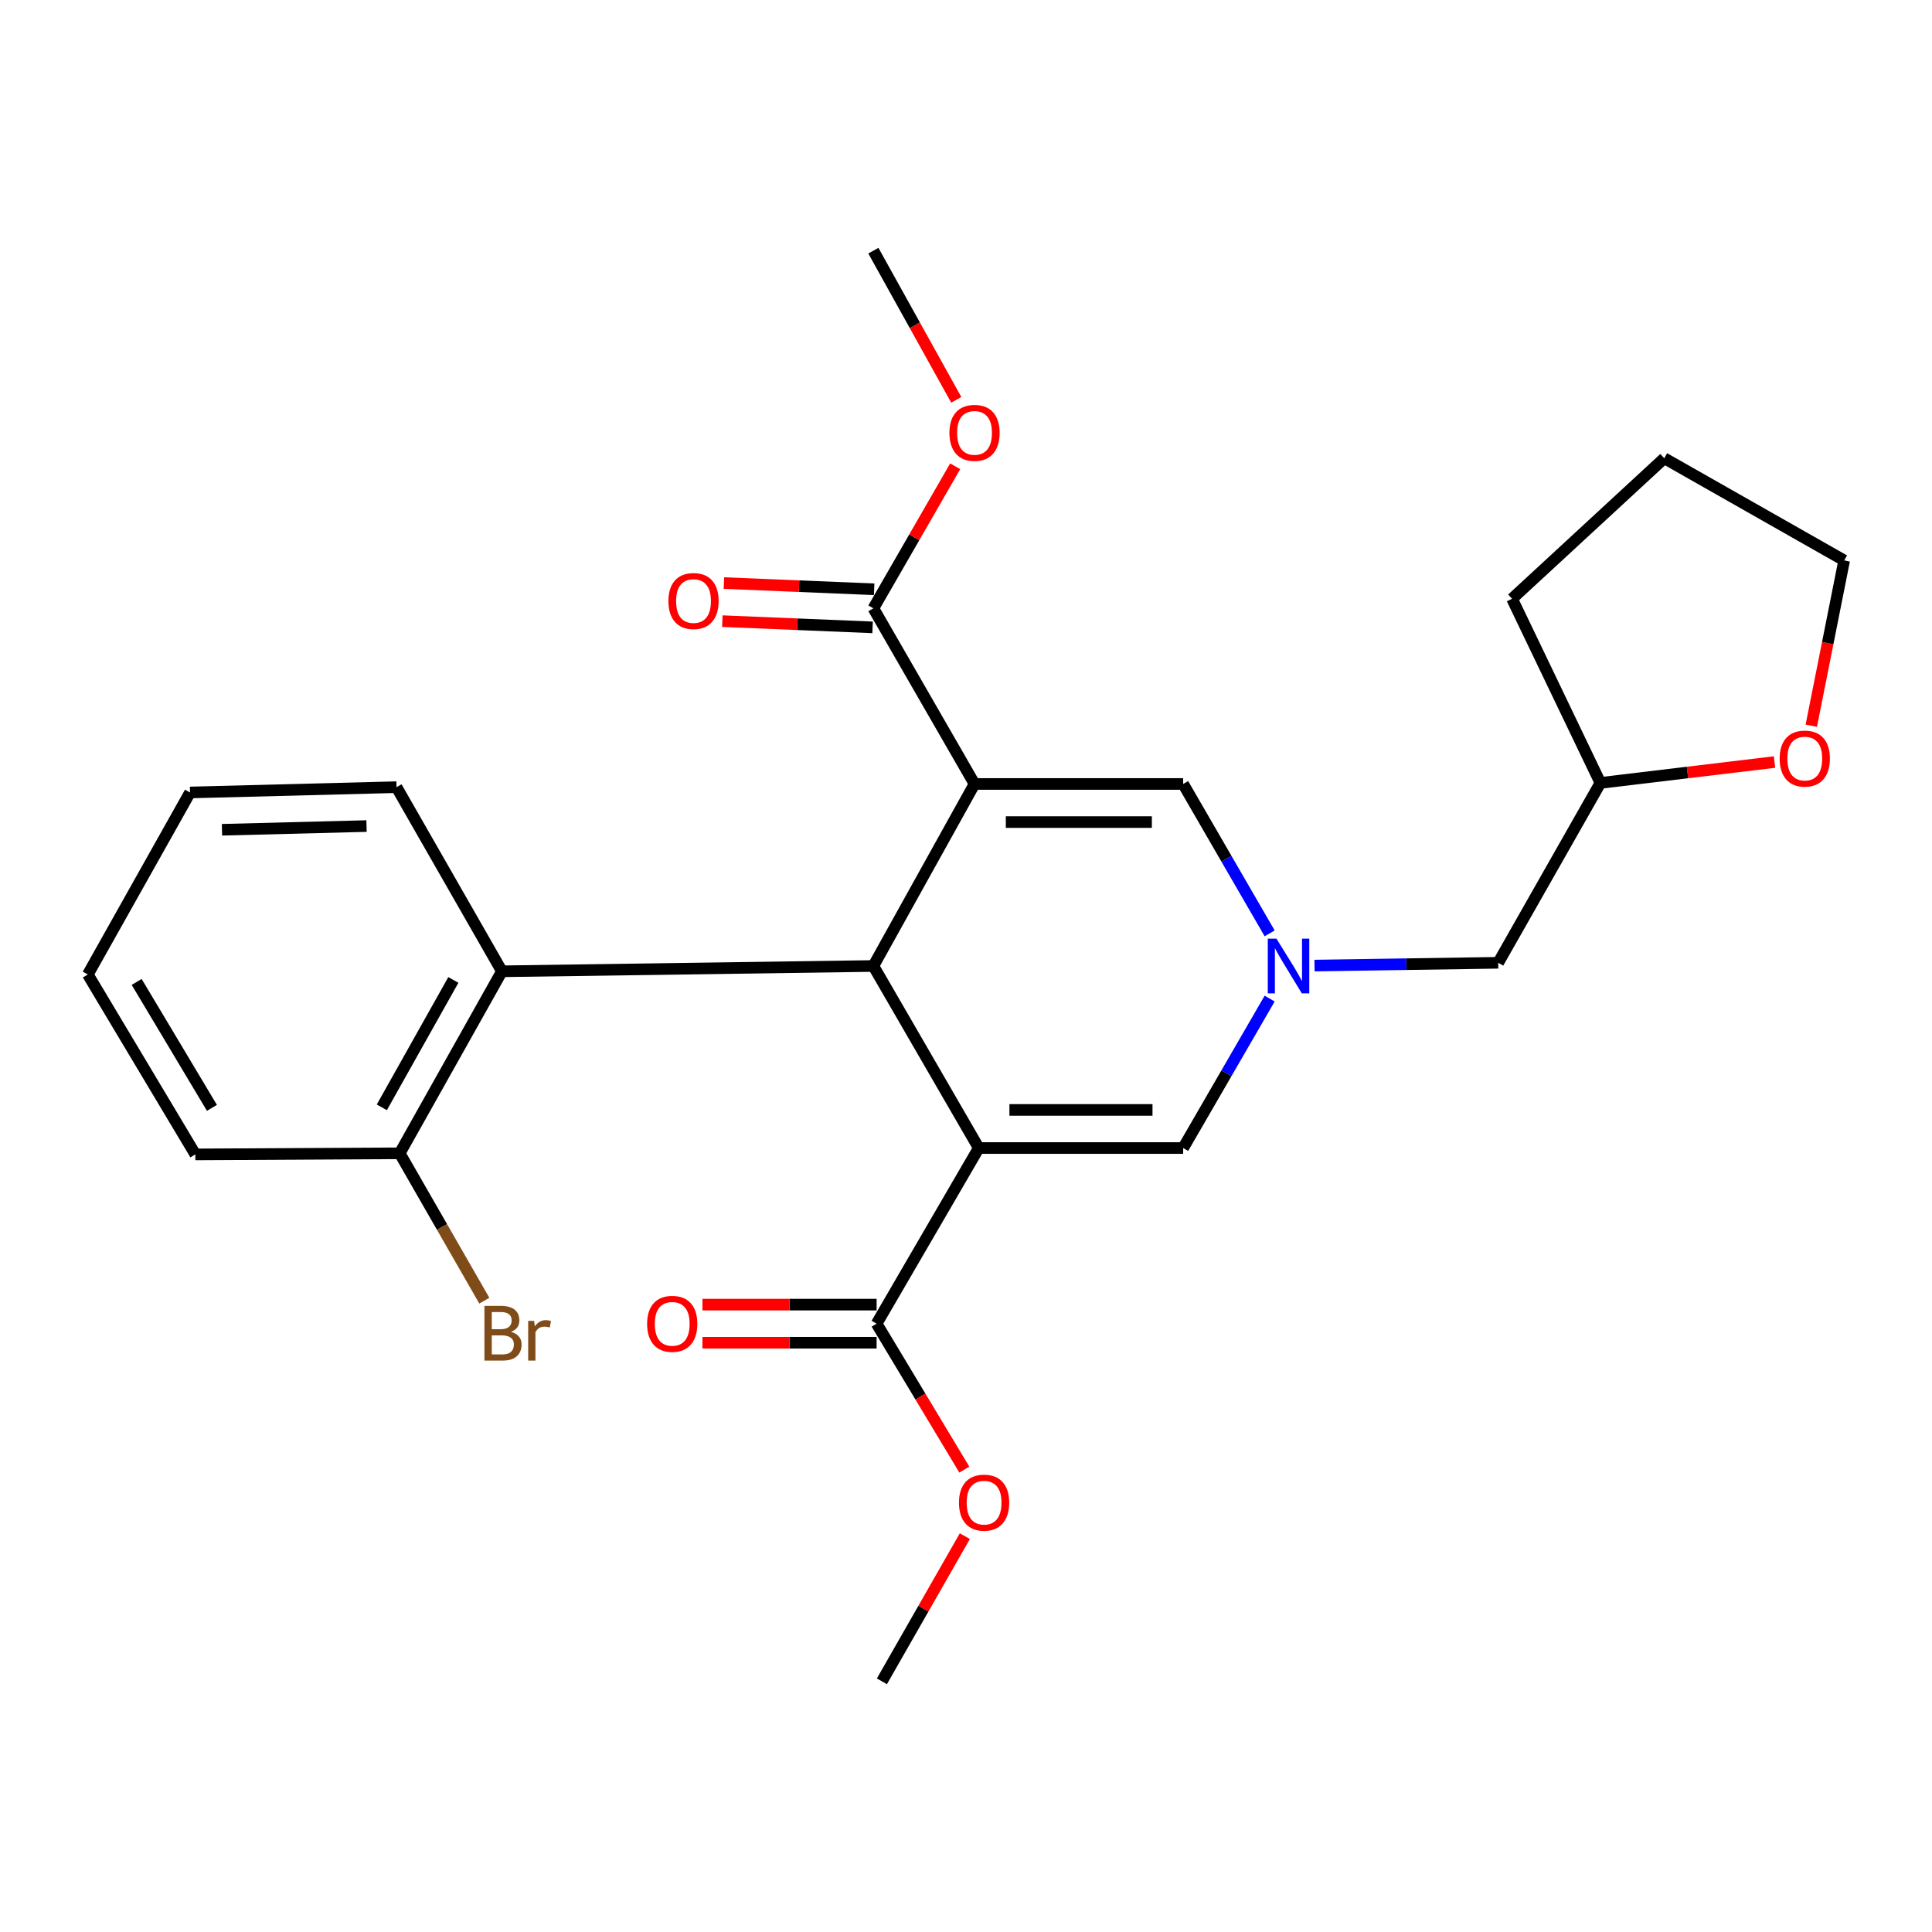 <?xml version='1.0' encoding='iso-8859-1'?>
<svg version='1.1' baseProfile='full'
              xmlns='http://www.w3.org/2000/svg'
                      xmlns:rdkit='http://www.rdkit.org/xml'
                      xmlns:xlink='http://www.w3.org/1999/xlink'
                  xml:space='preserve'
width='1000px' height='1000px' viewBox='0 0 1000 1000'>
<!-- END OF HEADER -->
<rect style='opacity:1.0;fill:#FFFFFF;stroke:none' width='1000' height='1000' x='0' y='0'> </rect>
<path class='bond-1' d='M 504.416,405.779 L 452.057,499.989' style='fill:none;fill-rule:evenodd;stroke:#000000;stroke-width:6px;stroke-linecap:butt;stroke-linejoin:miter;stroke-opacity:1' />
<path class='bond-3' d='M 504.416,405.779 L 612.401,405.779' style='fill:none;fill-rule:evenodd;stroke:#000000;stroke-width:6px;stroke-linecap:butt;stroke-linejoin:miter;stroke-opacity:1' />
<path class='bond-3' d='M 520.614,425.504 L 596.203,425.504' style='fill:none;fill-rule:evenodd;stroke:#000000;stroke-width:6px;stroke-linecap:butt;stroke-linejoin:miter;stroke-opacity:1' />
<path class='bond-6' d='M 504.416,405.779 L 452.057,314.868' style='fill:none;fill-rule:evenodd;stroke:#000000;stroke-width:6px;stroke-linecap:butt;stroke-linejoin:miter;stroke-opacity:1' />
<path class='bond-0' d='M 506.608,594.221 L 452.057,499.989' style='fill:none;fill-rule:evenodd;stroke:#000000;stroke-width:6px;stroke-linecap:butt;stroke-linejoin:miter;stroke-opacity:1' />
<path class='bond-5' d='M 506.608,594.221 L 453.733,685.132' style='fill:none;fill-rule:evenodd;stroke:#000000;stroke-width:6px;stroke-linecap:butt;stroke-linejoin:miter;stroke-opacity:1' />
<path class='bond-26' d='M 506.608,594.221 L 612.401,594.221' style='fill:none;fill-rule:evenodd;stroke:#000000;stroke-width:6px;stroke-linecap:butt;stroke-linejoin:miter;stroke-opacity:1' />
<path class='bond-26' d='M 522.477,574.496 L 596.532,574.496' style='fill:none;fill-rule:evenodd;stroke:#000000;stroke-width:6px;stroke-linecap:butt;stroke-linejoin:miter;stroke-opacity:1' />
<path class='bond-7' d='M 452.057,499.989 L 259.791,502.74' style='fill:none;fill-rule:evenodd;stroke:#000000;stroke-width:6px;stroke-linecap:butt;stroke-linejoin:miter;stroke-opacity:1' />
<path class='bond-2' d='M 657.168,483.108 L 634.784,444.443' style='fill:none;fill-rule:evenodd;stroke:#0000FF;stroke-width:6px;stroke-linecap:butt;stroke-linejoin:miter;stroke-opacity:1' />
<path class='bond-2' d='M 634.784,444.443 L 612.401,405.779' style='fill:none;fill-rule:evenodd;stroke:#000000;stroke-width:6px;stroke-linecap:butt;stroke-linejoin:miter;stroke-opacity:1' />
<path class='bond-4' d='M 657.17,516.871 L 634.785,555.546' style='fill:none;fill-rule:evenodd;stroke:#0000FF;stroke-width:6px;stroke-linecap:butt;stroke-linejoin:miter;stroke-opacity:1' />
<path class='bond-4' d='M 634.785,555.546 L 612.401,594.221' style='fill:none;fill-rule:evenodd;stroke:#000000;stroke-width:6px;stroke-linecap:butt;stroke-linejoin:miter;stroke-opacity:1' />
<path class='bond-11' d='M 680.395,499.784 L 727.934,499.059' style='fill:none;fill-rule:evenodd;stroke:#0000FF;stroke-width:6px;stroke-linecap:butt;stroke-linejoin:miter;stroke-opacity:1' />
<path class='bond-11' d='M 727.934,499.059 L 775.473,498.334' style='fill:none;fill-rule:evenodd;stroke:#000000;stroke-width:6px;stroke-linecap:butt;stroke-linejoin:miter;stroke-opacity:1' />
<path class='bond-9' d='M 453.733,675.269 L 408.659,675.269' style='fill:none;fill-rule:evenodd;stroke:#000000;stroke-width:6px;stroke-linecap:butt;stroke-linejoin:miter;stroke-opacity:1' />
<path class='bond-9' d='M 408.659,675.269 L 363.585,675.269' style='fill:none;fill-rule:evenodd;stroke:#FF0000;stroke-width:6px;stroke-linecap:butt;stroke-linejoin:miter;stroke-opacity:1' />
<path class='bond-9' d='M 453.733,694.995 L 408.659,694.995' style='fill:none;fill-rule:evenodd;stroke:#000000;stroke-width:6px;stroke-linecap:butt;stroke-linejoin:miter;stroke-opacity:1' />
<path class='bond-9' d='M 408.659,694.995 L 363.585,694.995' style='fill:none;fill-rule:evenodd;stroke:#FF0000;stroke-width:6px;stroke-linecap:butt;stroke-linejoin:miter;stroke-opacity:1' />
<path class='bond-14' d='M 453.733,685.132 L 476.432,722.9' style='fill:none;fill-rule:evenodd;stroke:#000000;stroke-width:6px;stroke-linecap:butt;stroke-linejoin:miter;stroke-opacity:1' />
<path class='bond-14' d='M 476.432,722.9 L 499.13,760.667' style='fill:none;fill-rule:evenodd;stroke:#FF0000;stroke-width:6px;stroke-linecap:butt;stroke-linejoin:miter;stroke-opacity:1' />
<path class='bond-10' d='M 452.465,305.014 L 413.584,303.403' style='fill:none;fill-rule:evenodd;stroke:#000000;stroke-width:6px;stroke-linecap:butt;stroke-linejoin:miter;stroke-opacity:1' />
<path class='bond-10' d='M 413.584,303.403 L 374.702,301.792' style='fill:none;fill-rule:evenodd;stroke:#FF0000;stroke-width:6px;stroke-linecap:butt;stroke-linejoin:miter;stroke-opacity:1' />
<path class='bond-10' d='M 451.648,324.722 L 412.767,323.111' style='fill:none;fill-rule:evenodd;stroke:#000000;stroke-width:6px;stroke-linecap:butt;stroke-linejoin:miter;stroke-opacity:1' />
<path class='bond-10' d='M 412.767,323.111 L 373.886,321.5' style='fill:none;fill-rule:evenodd;stroke:#FF0000;stroke-width:6px;stroke-linecap:butt;stroke-linejoin:miter;stroke-opacity:1' />
<path class='bond-13' d='M 452.057,314.868 L 473.23,278.109' style='fill:none;fill-rule:evenodd;stroke:#000000;stroke-width:6px;stroke-linecap:butt;stroke-linejoin:miter;stroke-opacity:1' />
<path class='bond-13' d='M 473.23,278.109 L 494.404,241.35' style='fill:none;fill-rule:evenodd;stroke:#FF0000;stroke-width:6px;stroke-linecap:butt;stroke-linejoin:miter;stroke-opacity:1' />
<path class='bond-8' d='M 259.791,502.74 L 206.894,596.949' style='fill:none;fill-rule:evenodd;stroke:#000000;stroke-width:6px;stroke-linecap:butt;stroke-linejoin:miter;stroke-opacity:1' />
<path class='bond-8' d='M 234.657,507.214 L 197.629,573.161' style='fill:none;fill-rule:evenodd;stroke:#000000;stroke-width:6px;stroke-linecap:butt;stroke-linejoin:miter;stroke-opacity:1' />
<path class='bond-17' d='M 259.791,502.74 L 205.24,407.434' style='fill:none;fill-rule:evenodd;stroke:#000000;stroke-width:6px;stroke-linecap:butt;stroke-linejoin:miter;stroke-opacity:1' />
<path class='bond-15' d='M 206.894,596.949 L 228.792,635.09' style='fill:none;fill-rule:evenodd;stroke:#000000;stroke-width:6px;stroke-linecap:butt;stroke-linejoin:miter;stroke-opacity:1' />
<path class='bond-15' d='M 228.792,635.09 L 250.69,673.23' style='fill:none;fill-rule:evenodd;stroke:#7F4C19;stroke-width:6px;stroke-linecap:butt;stroke-linejoin:miter;stroke-opacity:1' />
<path class='bond-19' d='M 206.894,596.949 L 101.113,597.519' style='fill:none;fill-rule:evenodd;stroke:#000000;stroke-width:6px;stroke-linecap:butt;stroke-linejoin:miter;stroke-opacity:1' />
<path class='bond-16' d='M 775.473,498.334 L 828.37,405.242' style='fill:none;fill-rule:evenodd;stroke:#000000;stroke-width:6px;stroke-linecap:butt;stroke-linejoin:miter;stroke-opacity:1' />
<path class='bond-12' d='M 918.488,394.431 L 873.429,399.837' style='fill:none;fill-rule:evenodd;stroke:#FF0000;stroke-width:6px;stroke-linecap:butt;stroke-linejoin:miter;stroke-opacity:1' />
<path class='bond-12' d='M 873.429,399.837 L 828.37,405.242' style='fill:none;fill-rule:evenodd;stroke:#000000;stroke-width:6px;stroke-linecap:butt;stroke-linejoin:miter;stroke-opacity:1' />
<path class='bond-18' d='M 937.522,375.62 L 946.033,332.85' style='fill:none;fill-rule:evenodd;stroke:#FF0000;stroke-width:6px;stroke-linecap:butt;stroke-linejoin:miter;stroke-opacity:1' />
<path class='bond-18' d='M 946.033,332.85 L 954.545,290.08' style='fill:none;fill-rule:evenodd;stroke:#000000;stroke-width:6px;stroke-linecap:butt;stroke-linejoin:miter;stroke-opacity:1' />
<path class='bond-20' d='M 494.961,206.953 L 473.509,168.35' style='fill:none;fill-rule:evenodd;stroke:#FF0000;stroke-width:6px;stroke-linecap:butt;stroke-linejoin:miter;stroke-opacity:1' />
<path class='bond-20' d='M 473.509,168.35 L 452.057,129.747' style='fill:none;fill-rule:evenodd;stroke:#000000;stroke-width:6px;stroke-linecap:butt;stroke-linejoin:miter;stroke-opacity:1' />
<path class='bond-21' d='M 499.401,795.112 L 477.931,832.683' style='fill:none;fill-rule:evenodd;stroke:#FF0000;stroke-width:6px;stroke-linecap:butt;stroke-linejoin:miter;stroke-opacity:1' />
<path class='bond-21' d='M 477.931,832.683 L 456.462,870.253' style='fill:none;fill-rule:evenodd;stroke:#000000;stroke-width:6px;stroke-linecap:butt;stroke-linejoin:miter;stroke-opacity:1' />
<path class='bond-22' d='M 828.37,405.242 L 782.64,309.926' style='fill:none;fill-rule:evenodd;stroke:#000000;stroke-width:6px;stroke-linecap:butt;stroke-linejoin:miter;stroke-opacity:1' />
<path class='bond-23' d='M 205.24,407.434 L 98.362,410.185' style='fill:none;fill-rule:evenodd;stroke:#000000;stroke-width:6px;stroke-linecap:butt;stroke-linejoin:miter;stroke-opacity:1' />
<path class='bond-23' d='M 189.715,427.565 L 114.901,429.491' style='fill:none;fill-rule:evenodd;stroke:#000000;stroke-width:6px;stroke-linecap:butt;stroke-linejoin:miter;stroke-opacity:1' />
<path class='bond-28' d='M 954.545,290.08 L 861.421,237.184' style='fill:none;fill-rule:evenodd;stroke:#000000;stroke-width:6px;stroke-linecap:butt;stroke-linejoin:miter;stroke-opacity:1' />
<path class='bond-27' d='M 101.113,597.519 L 45.455,504.394' style='fill:none;fill-rule:evenodd;stroke:#000000;stroke-width:6px;stroke-linecap:butt;stroke-linejoin:miter;stroke-opacity:1' />
<path class='bond-27' d='M 109.695,573.431 L 70.735,508.244' style='fill:none;fill-rule:evenodd;stroke:#000000;stroke-width:6px;stroke-linecap:butt;stroke-linejoin:miter;stroke-opacity:1' />
<path class='bond-24' d='M 782.64,309.926 L 861.421,237.184' style='fill:none;fill-rule:evenodd;stroke:#000000;stroke-width:6px;stroke-linecap:butt;stroke-linejoin:miter;stroke-opacity:1' />
<path class='bond-25' d='M 98.362,410.185 L 45.455,504.394' style='fill:none;fill-rule:evenodd;stroke:#000000;stroke-width:6px;stroke-linecap:butt;stroke-linejoin:miter;stroke-opacity:1' />
<path  class='atom-3' d='M 660.681 485.829
L 669.961 500.829
Q 670.881 502.309, 672.361 504.989
Q 673.841 507.669, 673.921 507.829
L 673.921 485.829
L 677.681 485.829
L 677.681 514.149
L 673.801 514.149
L 663.841 497.749
Q 662.681 495.829, 661.441 493.629
Q 660.241 491.429, 659.881 490.749
L 659.881 514.149
L 656.201 514.149
L 656.201 485.829
L 660.681 485.829
' fill='#0000FF'/>
<path  class='atom-10' d='M 334.941 685.212
Q 334.941 678.412, 338.301 674.612
Q 341.661 670.812, 347.941 670.812
Q 354.221 670.812, 357.581 674.612
Q 360.941 678.412, 360.941 685.212
Q 360.941 692.092, 357.541 696.012
Q 354.141 699.892, 347.941 699.892
Q 341.701 699.892, 338.301 696.012
Q 334.941 692.132, 334.941 685.212
M 347.941 696.692
Q 352.261 696.692, 354.581 693.812
Q 356.941 690.892, 356.941 685.212
Q 356.941 679.652, 354.581 676.852
Q 352.261 674.012, 347.941 674.012
Q 343.621 674.012, 341.261 676.812
Q 338.941 679.612, 338.941 685.212
Q 338.941 690.932, 341.261 693.812
Q 343.621 696.692, 347.941 696.692
' fill='#FF0000'/>
<path  class='atom-11' d='M 345.965 311.091
Q 345.965 304.291, 349.325 300.491
Q 352.685 296.691, 358.965 296.691
Q 365.245 296.691, 368.605 300.491
Q 371.965 304.291, 371.965 311.091
Q 371.965 317.971, 368.565 321.891
Q 365.165 325.771, 358.965 325.771
Q 352.725 325.771, 349.325 321.891
Q 345.965 318.011, 345.965 311.091
M 358.965 322.571
Q 363.285 322.571, 365.605 319.691
Q 367.965 316.771, 367.965 311.091
Q 367.965 305.531, 365.605 302.731
Q 363.285 299.891, 358.965 299.891
Q 354.645 299.891, 352.285 302.691
Q 349.965 305.491, 349.965 311.091
Q 349.965 316.811, 352.285 319.691
Q 354.645 322.571, 358.965 322.571
' fill='#FF0000'/>
<path  class='atom-13' d='M 921.152 392.632
Q 921.152 385.832, 924.512 382.032
Q 927.872 378.232, 934.152 378.232
Q 940.432 378.232, 943.792 382.032
Q 947.152 385.832, 947.152 392.632
Q 947.152 399.512, 943.752 403.432
Q 940.352 407.312, 934.152 407.312
Q 927.912 407.312, 924.512 403.432
Q 921.152 399.552, 921.152 392.632
M 934.152 404.112
Q 938.472 404.112, 940.792 401.232
Q 943.152 398.312, 943.152 392.632
Q 943.152 387.072, 940.792 384.272
Q 938.472 381.432, 934.152 381.432
Q 929.832 381.432, 927.472 384.232
Q 925.152 387.032, 925.152 392.632
Q 925.152 398.352, 927.472 401.232
Q 929.832 404.112, 934.152 404.112
' fill='#FF0000'/>
<path  class='atom-14' d='M 491.416 224.048
Q 491.416 217.248, 494.776 213.448
Q 498.136 209.648, 504.416 209.648
Q 510.696 209.648, 514.056 213.448
Q 517.416 217.248, 517.416 224.048
Q 517.416 230.928, 514.016 234.848
Q 510.616 238.728, 504.416 238.728
Q 498.176 238.728, 494.776 234.848
Q 491.416 230.968, 491.416 224.048
M 504.416 235.528
Q 508.736 235.528, 511.056 232.648
Q 513.416 229.728, 513.416 224.048
Q 513.416 218.488, 511.056 215.688
Q 508.736 212.848, 504.416 212.848
Q 500.096 212.848, 497.736 215.648
Q 495.416 218.448, 495.416 224.048
Q 495.416 229.768, 497.736 232.648
Q 500.096 235.528, 504.416 235.528
' fill='#FF0000'/>
<path  class='atom-15' d='M 496.359 777.767
Q 496.359 770.967, 499.719 767.167
Q 503.079 763.367, 509.359 763.367
Q 515.639 763.367, 518.999 767.167
Q 522.359 770.967, 522.359 777.767
Q 522.359 784.647, 518.959 788.567
Q 515.559 792.447, 509.359 792.447
Q 503.119 792.447, 499.719 788.567
Q 496.359 784.687, 496.359 777.767
M 509.359 789.247
Q 513.679 789.247, 515.999 786.367
Q 518.359 783.447, 518.359 777.767
Q 518.359 772.207, 515.999 769.407
Q 513.679 766.567, 509.359 766.567
Q 505.039 766.567, 502.679 769.367
Q 500.359 772.167, 500.359 777.767
Q 500.359 783.487, 502.679 786.367
Q 505.039 789.247, 509.359 789.247
' fill='#FF0000'/>
<path  class='atom-16' d='M 264.501 689.354
Q 267.221 690.114, 268.581 691.794
Q 269.981 693.434, 269.981 695.874
Q 269.981 699.794, 267.461 702.034
Q 264.981 704.234, 260.261 704.234
L 250.741 704.234
L 250.741 675.914
L 259.101 675.914
Q 263.941 675.914, 266.381 677.874
Q 268.821 679.834, 268.821 683.434
Q 268.821 687.714, 264.501 689.354
M 254.541 679.114
L 254.541 687.994
L 259.101 687.994
Q 261.901 687.994, 263.341 686.874
Q 264.821 685.714, 264.821 683.434
Q 264.821 679.114, 259.101 679.114
L 254.541 679.114
M 260.261 701.034
Q 263.021 701.034, 264.501 699.714
Q 265.981 698.394, 265.981 695.874
Q 265.981 693.554, 264.341 692.394
Q 262.741 691.194, 259.661 691.194
L 254.541 691.194
L 254.541 701.034
L 260.261 701.034
' fill='#7F4C19'/>
<path  class='atom-16' d='M 276.421 683.674
L 276.861 686.514
Q 279.021 683.314, 282.541 683.314
Q 283.661 683.314, 285.181 683.714
L 284.581 687.074
Q 282.861 686.674, 281.901 686.674
Q 280.221 686.674, 279.101 687.354
Q 278.021 687.994, 277.141 689.554
L 277.141 704.234
L 273.381 704.234
L 273.381 683.674
L 276.421 683.674
' fill='#7F4C19'/>
</svg>
